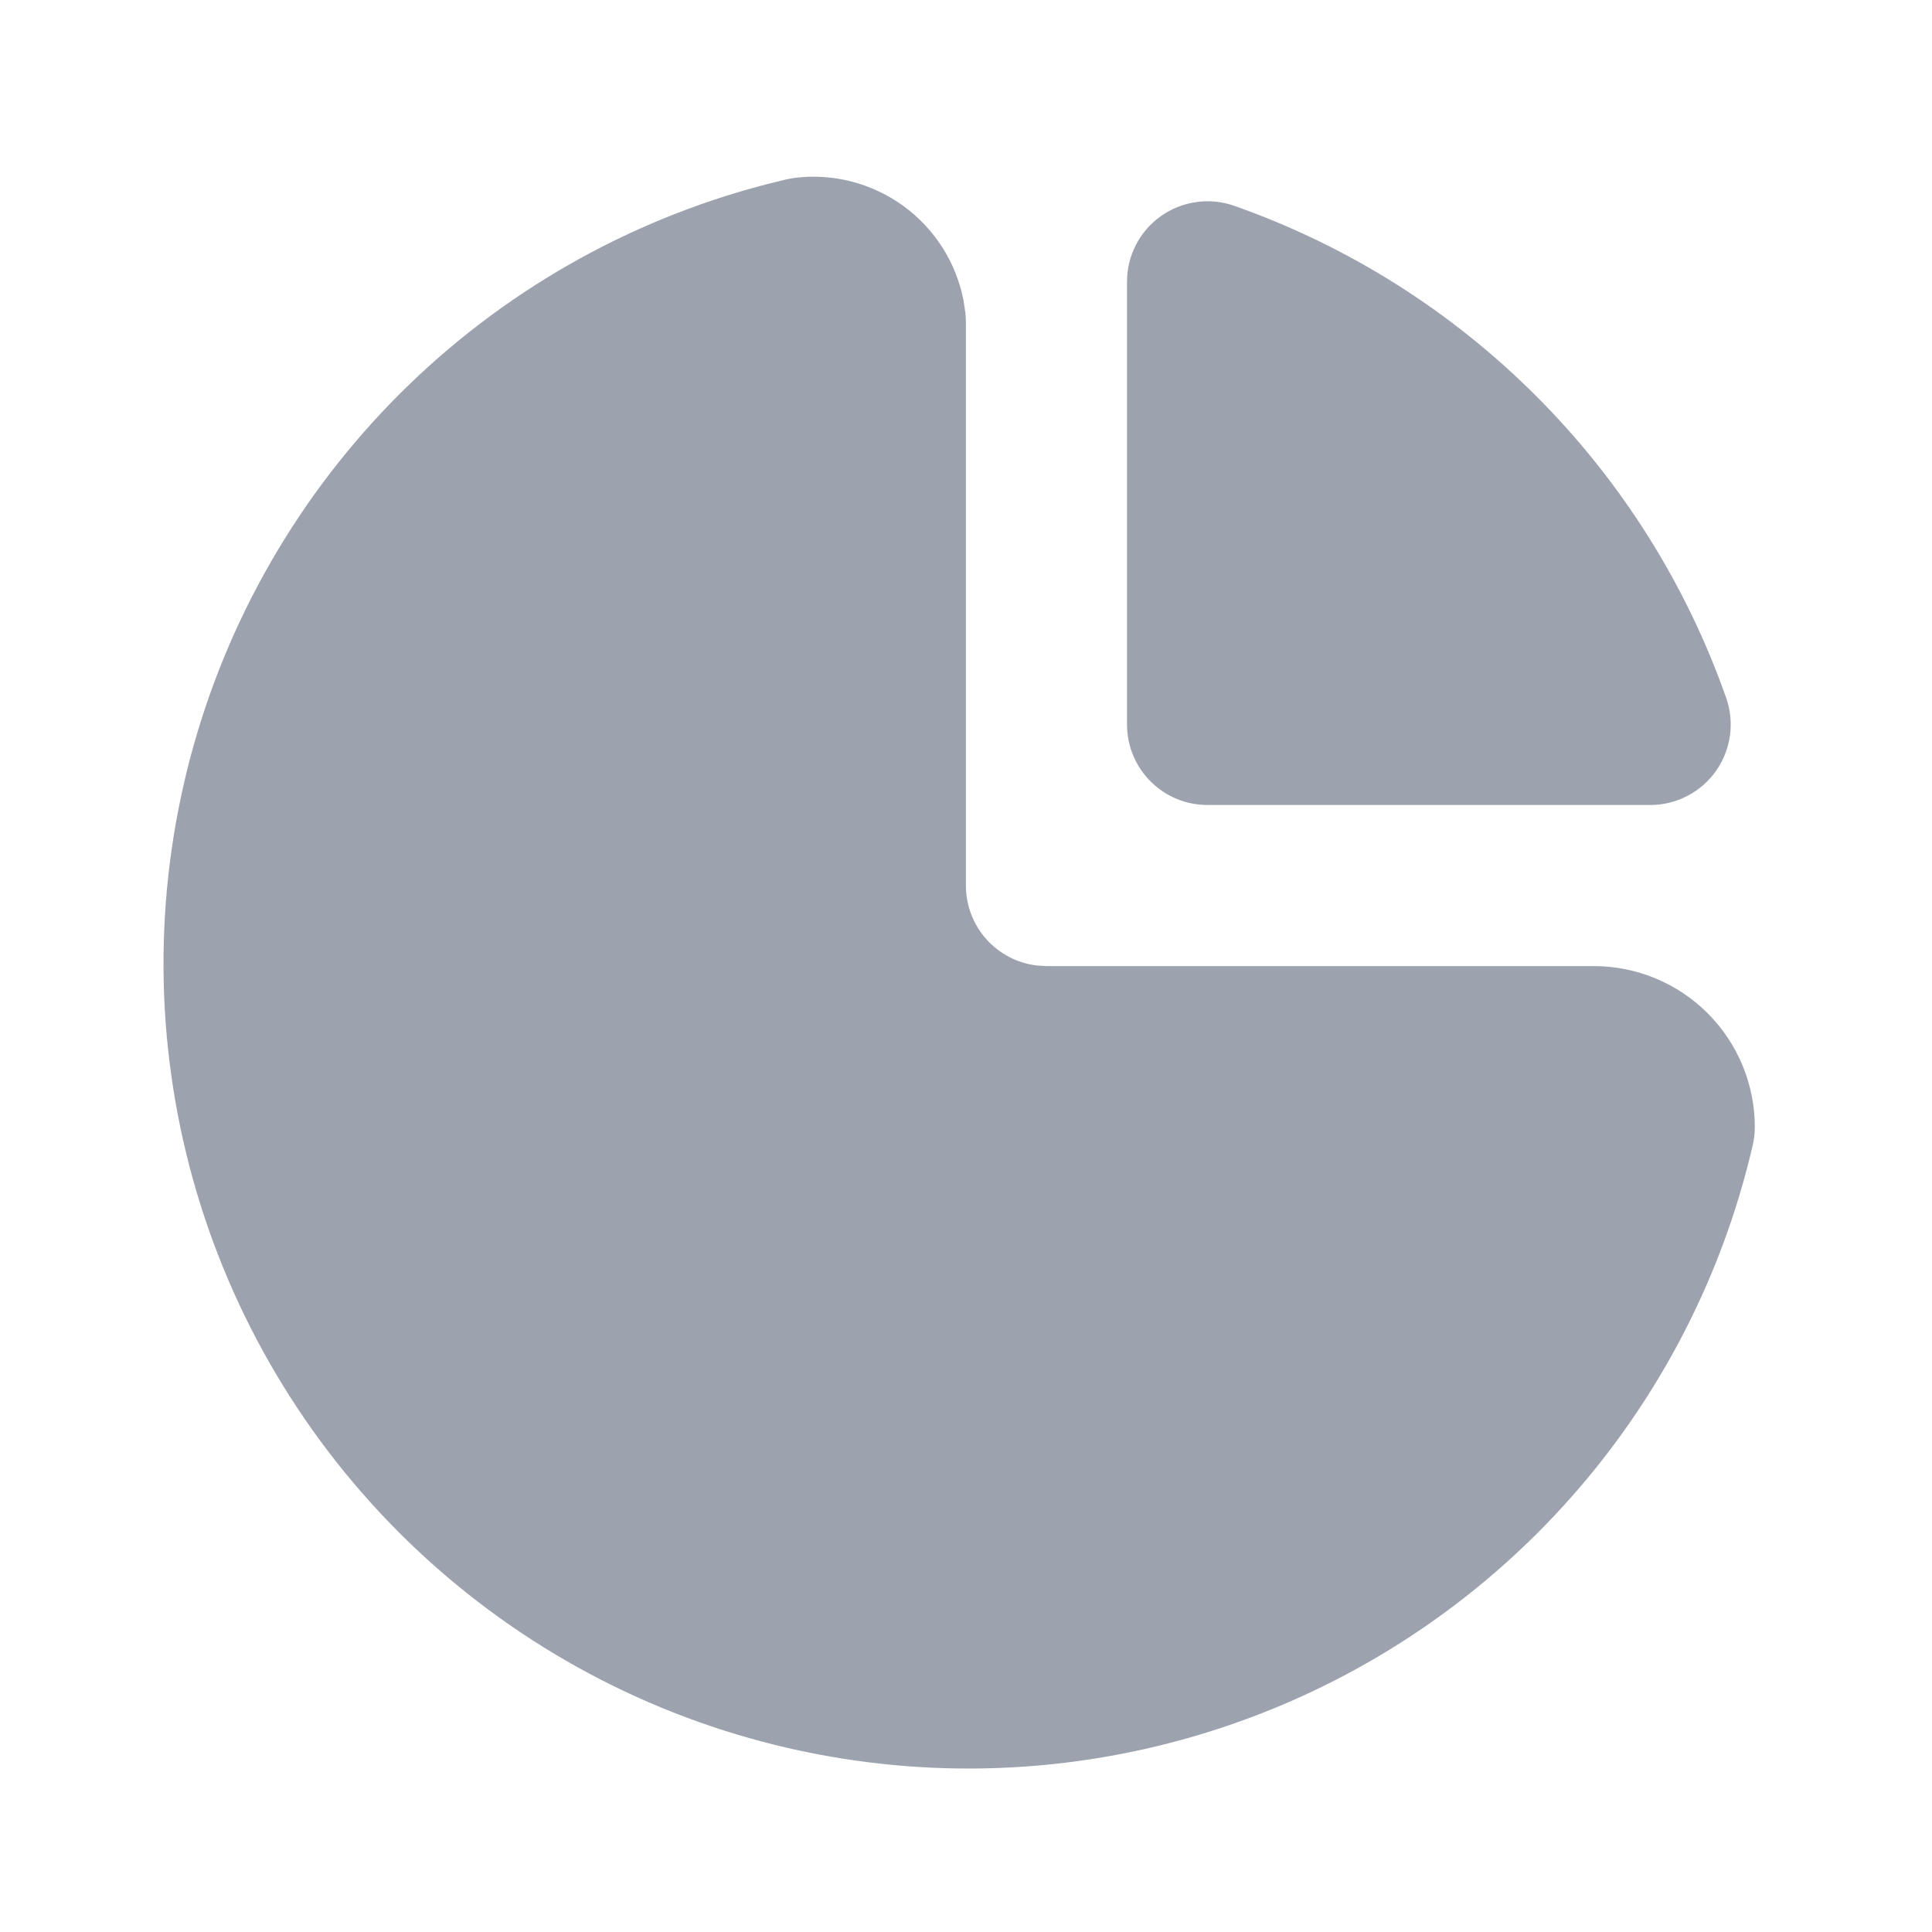 <svg width="24" height="24" viewBox="0 0 24 24" fill="none" xmlns="http://www.w3.org/2000/svg">
<g clip-path="url(#clip0_1599_19147)">
<path d="M9.882 2.208C10.358 2.152 10.837 2.278 11.224 2.56C11.611 2.842 11.877 3.26 11.969 3.73L11.994 3.897L11.999 4.001V11.001C11.999 11.246 12.089 11.483 12.252 11.666C12.415 11.849 12.639 11.966 12.882 11.994L12.999 12.001H19.799C20.329 12.001 20.838 12.212 21.213 12.587C21.588 12.962 21.799 13.471 21.799 14.001C21.799 14.078 21.79 14.153 21.773 14.227C21.373 15.954 20.521 17.543 19.305 18.832C18.088 20.122 16.551 21.064 14.85 21.564C13.15 22.064 11.347 22.102 9.627 21.676C7.906 21.25 6.33 20.374 5.059 19.138C3.789 17.903 2.869 16.351 2.395 14.643C1.921 12.936 1.91 11.132 2.362 9.419C2.814 7.705 3.714 6.142 4.968 4.89C6.223 3.638 7.788 2.742 9.503 2.294L9.773 2.227L9.883 2.207L9.882 2.208Z" fill="#9CA3AF"/>
<path d="M14 3.5V9C14 9.265 14.105 9.52 14.293 9.707C14.48 9.895 14.735 10 15 10H20.5C20.66 10 20.817 9.962 20.959 9.888C21.101 9.815 21.224 9.708 21.316 9.578C21.408 9.447 21.468 9.297 21.49 9.138C21.512 8.98 21.496 8.819 21.443 8.668C20.946 7.257 20.14 5.976 19.082 4.919C18.025 3.861 16.744 3.054 15.333 2.557C15.182 2.504 15.021 2.487 14.862 2.51C14.704 2.532 14.553 2.591 14.422 2.684C14.292 2.776 14.185 2.898 14.112 3.04C14.038 3.182 14 3.34 14 3.5Z" fill="#9CA3AF"/>
</g>
<defs>
<clipPath id="clip0_1599_19147">
<rect width="24" height="24" fill="white"/>
</clipPath>
</defs>
</svg>
